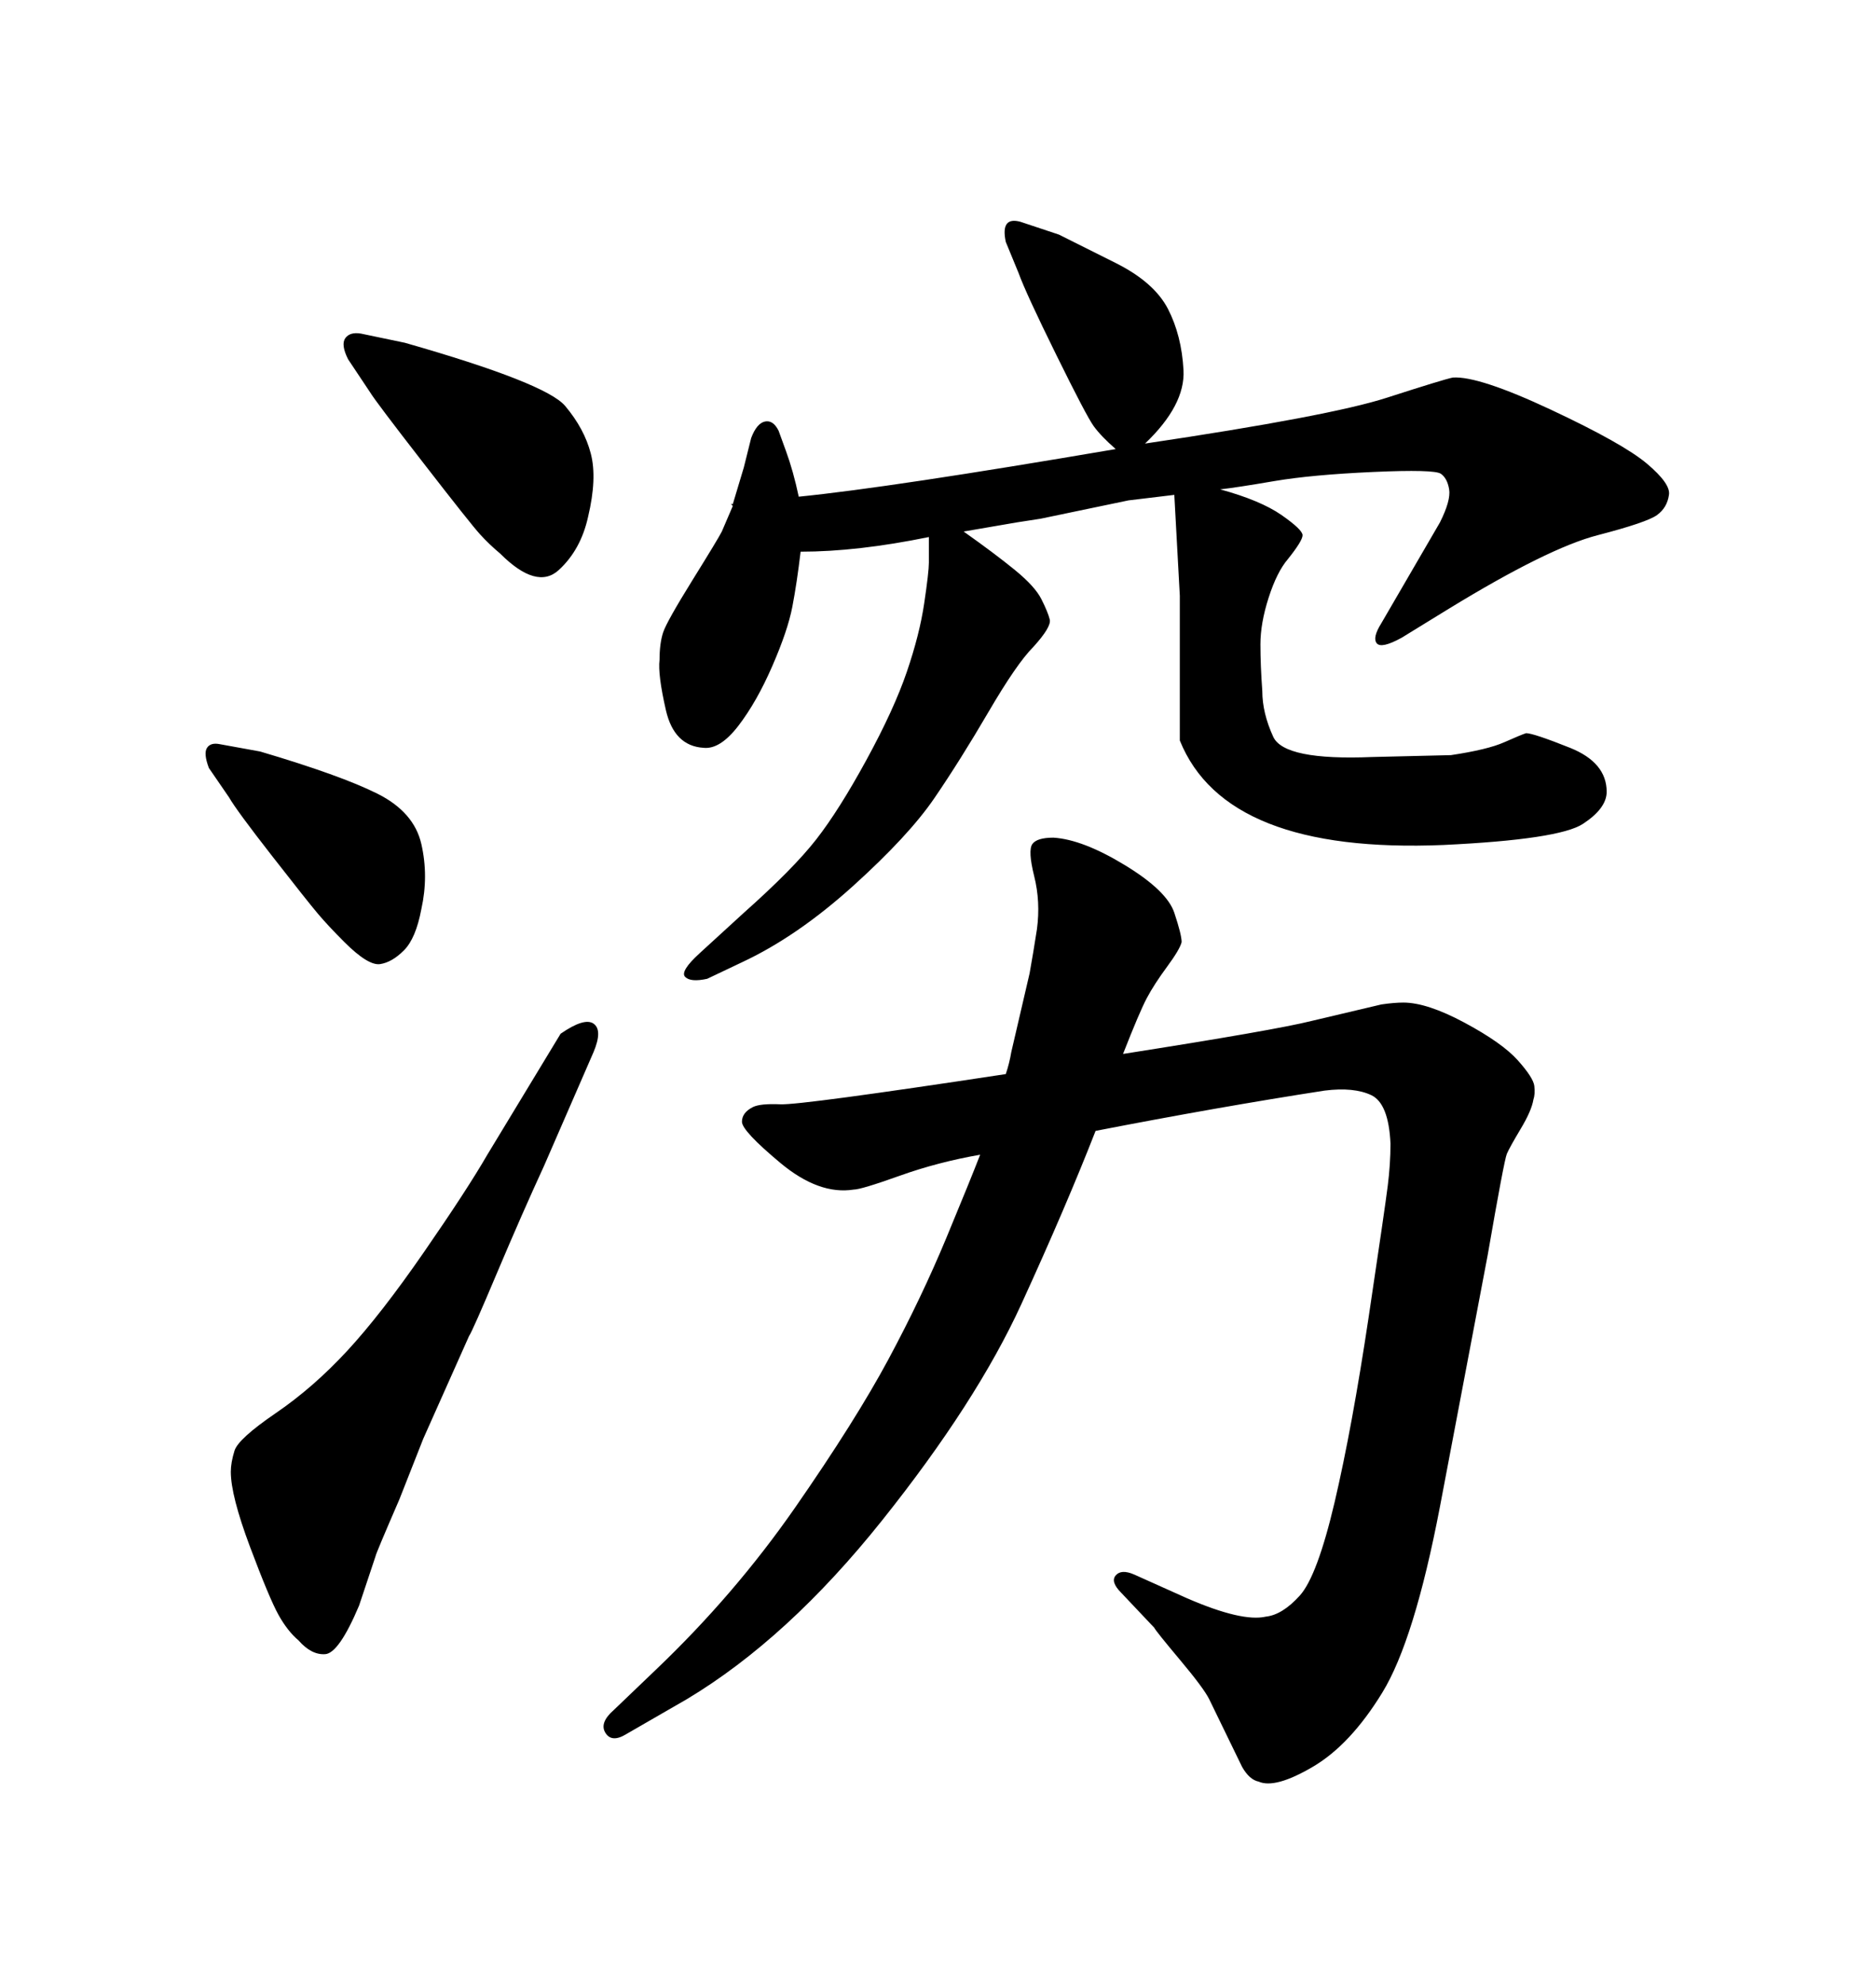 <svg xmlns="http://www.w3.org/2000/svg" xmlns:xlink="http://www.w3.org/1999/xlink" width="300" height="317.285"><path d="M175.20 180.76L175.20 180.76Q170.51 192.77 163.33 208.45Q156.15 224.12 141.06 243.02Q125.98 261.91 109.86 271.58L109.86 271.58L100.20 277.15Q97.85 278.61 96.83 277.00Q95.80 275.39 98.14 273.34L98.14 273.34L104.88 266.89Q117.48 254.88 127.15 240.97Q136.82 227.05 142.09 217.24Q147.36 207.42 151.32 197.90Q155.27 188.38 156.74 184.57L156.74 184.57Q150 185.74 143.85 187.94Q137.70 190.14 136.52 190.14L136.52 190.14Q130.96 191.02 124.80 185.89Q118.65 180.76 118.65 179.30Q118.65 177.83 120.41 176.95L120.41 176.95Q121.58 176.37 124.80 176.51Q128.03 176.66 160.84 171.68L160.84 171.68Q161.43 169.92 161.72 168.16L161.72 168.16L164.65 155.57Q165.23 152.34 165.82 148.54L165.82 148.54Q166.41 144.14 165.38 140.04Q164.36 135.94 165.09 134.91Q165.82 133.89 168.46 133.89L168.46 133.89Q173.14 134.18 179.88 138.28Q186.62 142.38 187.79 145.90Q188.96 149.41 188.96 150.59L188.96 150.59Q188.67 151.76 186.62 154.54Q184.57 157.32 183.40 159.52Q182.23 161.72 179.59 168.46L179.59 168.46Q203.91 164.65 209.77 163.18L209.77 163.18L220.90 160.55Q222.95 160.25 224.41 160.25L224.41 160.25Q228.22 160.25 234.23 163.48Q240.23 166.70 242.72 169.48Q245.21 172.27 245.36 173.58Q245.51 174.90 245.21 175.78L245.21 175.78Q244.92 177.54 243.16 180.47Q241.41 183.40 240.97 184.42Q240.53 185.45 237.89 200.68L237.89 200.68L230.27 240.82Q226.17 262.21 221.04 270.56Q215.92 278.91 209.91 282.42Q203.91 285.94 201.27 284.77L201.27 284.77Q199.80 284.47 198.63 282.42L198.63 282.42L193.36 271.58Q192.48 269.82 188.67 265.28Q184.86 260.74 184.57 260.16L184.57 260.16L179.30 254.59Q177.54 252.83 178.42 251.81Q179.30 250.78 181.35 251.66L181.35 251.66L189.84 255.47Q198.63 259.28 202.44 258.40L202.44 258.40Q205.08 258.11 207.86 255.03Q210.64 251.95 213.43 240.09Q216.21 228.22 218.85 210.64Q221.48 193.07 221.92 189.55Q222.36 186.04 222.36 182.81L222.36 182.81Q222.07 176.37 219.29 175.05Q216.50 173.73 211.82 174.32L211.82 174.32Q194.82 176.95 175.20 180.76ZM59.18 62.70L59.18 62.70L55.66 57.42Q54.49 55.08 55.22 54.05Q55.96 53.03 57.71 53.32L57.71 53.32L64.75 54.79Q87.30 61.23 90.38 64.89Q93.46 68.55 94.48 72.51Q95.51 76.46 94.04 82.62L94.04 82.62Q92.87 87.89 89.36 91.11Q85.84 94.34 79.98 88.48L79.98 88.48Q78.22 87.01 76.76 85.40Q75.29 83.79 67.68 73.97Q60.06 64.16 59.18 62.70ZM36.62 127.44L36.62 127.44L33.40 122.75Q32.52 120.41 33.11 119.53Q33.69 118.65 35.16 118.95L35.16 118.95L41.60 120.12Q54.49 123.93 60.35 126.86Q66.21 129.79 67.38 134.91Q68.55 140.04 67.38 145.31L67.38 145.31Q66.50 150 64.60 151.90Q62.70 153.81 60.79 154.10Q58.89 154.39 55.08 150.59L55.08 150.59Q52.44 147.95 50.83 146.04Q49.22 144.14 43.51 136.82Q37.79 129.49 36.62 127.44ZM77.93 184.57L77.93 184.57L89.65 165.23Q93.46 162.60 94.92 163.62Q96.39 164.65 94.92 168.16L94.92 168.16L87.01 186.33Q83.50 193.95 79.54 203.32Q75.59 212.70 75 213.57L75 213.57L67.68 229.98L63.87 239.65Q60.06 248.44 60.06 248.73L60.06 248.73L57.42 256.64Q54.20 264.26 52.00 264.40Q49.80 264.55 47.75 262.21L47.75 262.21Q46.00 260.74 44.53 258.11Q43.07 255.47 39.99 247.27Q36.91 239.06 36.91 235.25L36.91 235.25Q36.91 233.79 37.50 231.88Q38.09 229.98 44.09 225.88Q50.10 221.78 55.52 215.92Q60.94 210.06 67.82 200.10Q74.71 190.14 77.93 184.57ZM128.03 88.18L128.03 88.18Q127.44 93.16 126.71 96.97Q125.98 100.78 123.49 106.49Q121.00 112.21 118.07 116.02Q115.14 119.82 112.50 119.53L112.50 119.53Q107.81 119.24 106.49 113.53Q105.18 107.81 105.47 105.47L105.47 105.47Q105.47 102.83 106.05 101.07Q106.64 99.32 110.74 92.72Q114.84 86.13 115.43 84.96L115.43 84.96L117.19 80.86L116.89 80.57L117.19 80.57L118.95 74.71L120.12 70.02Q121.00 67.68 122.31 67.38Q123.63 67.09 124.51 68.85L124.51 68.85L125.68 72.07Q126.86 75.29 127.73 79.39L127.73 79.39Q142.38 77.93 178.42 71.78L178.42 71.78Q176.07 69.73 174.90 68.12Q173.73 66.50 168.90 56.69Q164.06 46.88 162.89 43.65L162.89 43.65L160.84 38.67Q159.96 34.57 163.18 35.45L163.18 35.45L169.34 37.50Q172.27 38.96 178.42 42.04Q184.57 45.12 186.77 49.37Q188.96 53.61 189.26 59.18Q189.55 64.75 183.11 70.90L183.11 70.90Q212.70 66.50 221.78 63.57Q230.86 60.64 232.32 60.35L232.32 60.35Q236.43 60.06 248.00 65.48Q259.57 70.90 263.38 74.12Q267.19 77.34 266.89 79.10L266.89 79.10Q266.60 81.15 264.99 82.32Q263.38 83.50 255.47 85.55Q247.56 87.60 231.74 97.27L231.74 97.27L224.12 101.95Q220.90 103.71 220.17 102.83Q219.43 101.95 220.90 99.61L220.90 99.61L230.27 83.50Q232.03 79.98 231.74 78.22Q231.45 76.46 230.42 75.73Q229.39 75 219.58 75.44Q209.77 75.88 203.76 76.90Q197.75 77.93 195.12 78.22L195.12 78.22Q201.56 79.98 204.93 82.32Q208.30 84.67 208.30 85.55Q208.30 86.43 205.96 89.36L205.96 89.36Q204.20 91.41 202.88 95.51Q201.56 99.61 201.56 102.98Q201.56 106.35 201.86 110.45L201.86 110.45Q201.86 113.96 203.61 117.77Q205.37 121.58 219.43 121.00L219.43 121.00L232.03 120.70Q237.89 119.82 240.53 118.65Q243.16 117.48 244.04 117.19L244.04 117.19Q245.21 117.19 251.07 119.53Q256.93 121.88 256.93 126.56L256.93 126.56Q256.93 129.20 253.13 131.69Q249.32 134.18 230.86 135.06L230.86 135.06Q196.00 136.52 188.67 118.36L188.67 118.36L188.67 95.21L187.79 79.10Q182.81 79.69 180.47 79.98L180.47 79.98L166.41 82.91L162.60 83.50L154.10 84.96Q159.08 88.48 162.30 91.11Q165.53 93.75 166.55 95.80Q167.58 97.85 167.87 99.02Q168.16 100.20 165.23 103.42L165.23 103.42Q162.60 106.05 158.06 113.82Q153.52 121.58 149.41 127.59Q145.31 133.59 136.38 141.65Q127.44 149.71 118.65 153.81L118.65 153.81L113.09 156.45Q110.45 157.03 109.57 156.15Q108.69 155.27 111.91 152.34L111.91 152.34L118.95 145.90Q126.86 138.87 130.52 134.18Q134.18 129.49 138.57 121.44Q142.97 113.38 145.02 107.37Q147.07 101.37 147.80 96.39Q148.54 91.41 148.54 89.94L148.54 89.94L148.54 85.84Q137.11 88.18 128.03 88.18Z"/></svg>